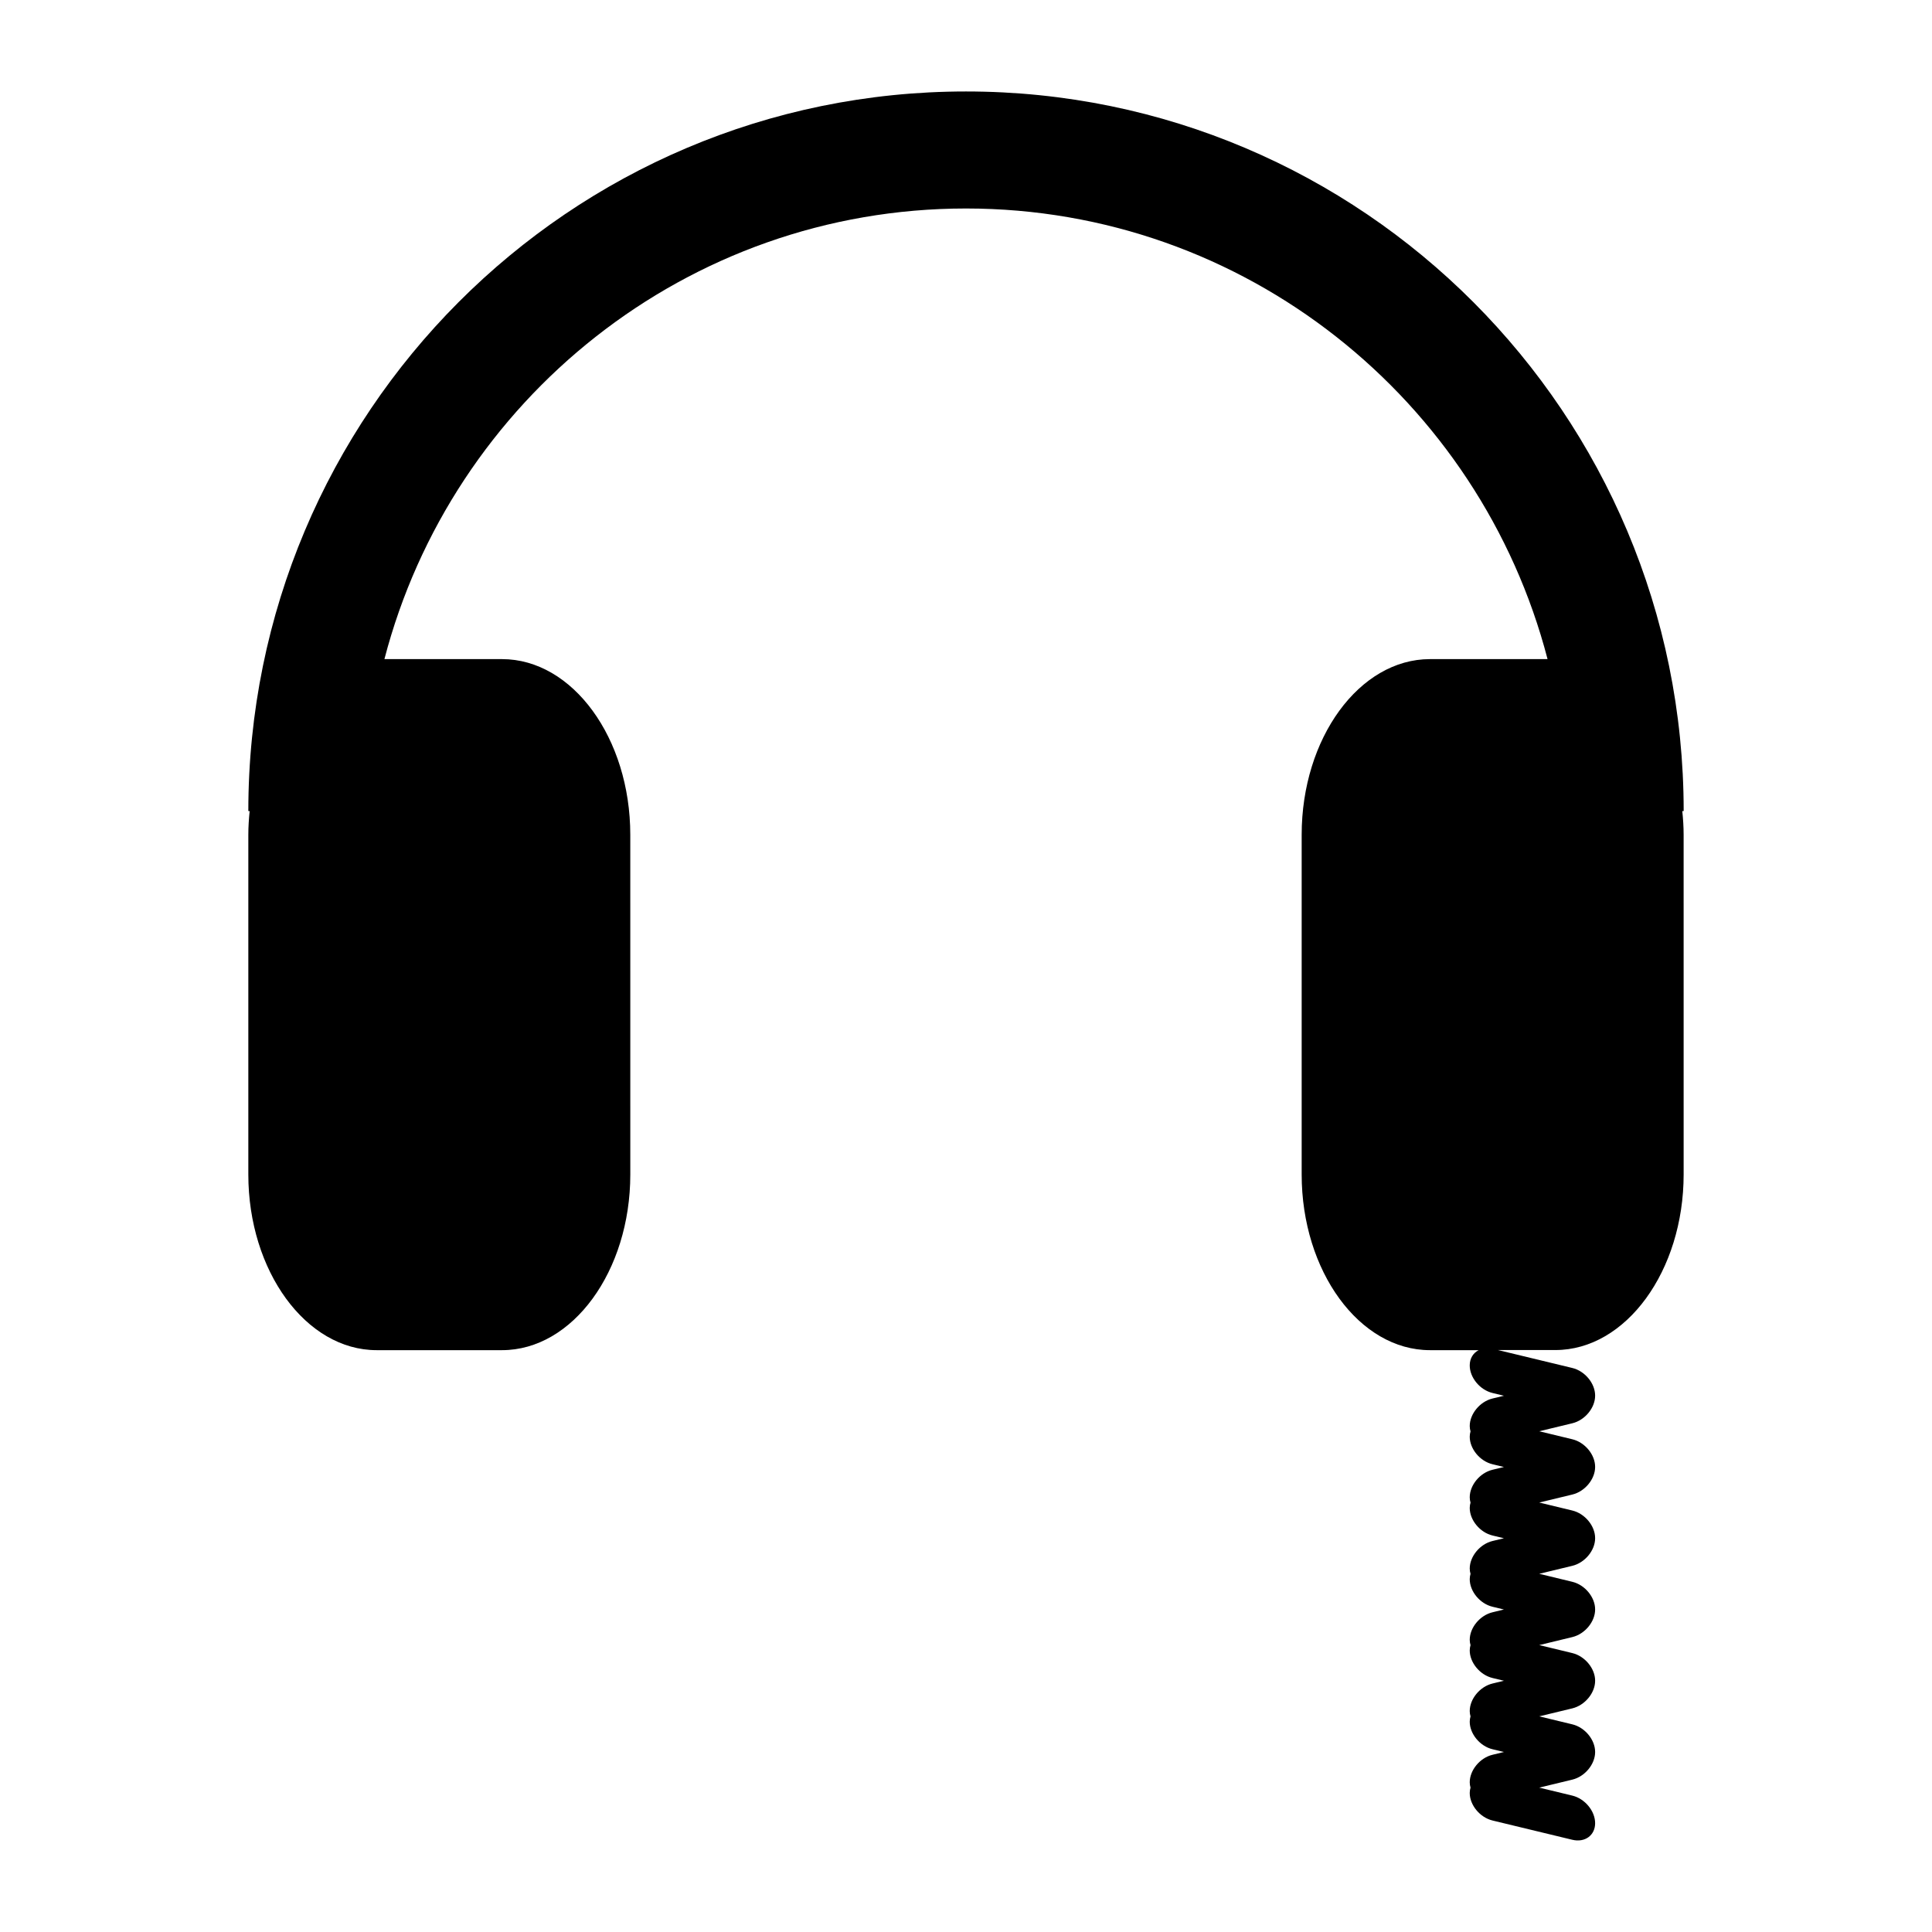 <?xml version="1.0" encoding="UTF-8"?>
<!-- Uploaded to: SVG Repo, www.svgrepo.com, Generator: SVG Repo Mixer Tools -->
<svg fill="#000000" width="800px" height="800px" version="1.1" viewBox="144 144 512 512" xmlns="http://www.w3.org/2000/svg">
 <path d="m590.19 358.95c0-105.34-85.168-190.71-190.19-190.71-105.05 0-190.19 85.367-190.19 190.71h0.352c-0.207 2.059-0.352 4.148-0.352 6.281v90.016c0 25.605 15.301 46.559 33.996 46.559h33.238c18.699 0 33.992-20.949 33.992-46.559l-0.004-90.016c0-25.605-15.293-46.559-33.992-46.559h-31.164c17.84-68.629 80.168-119.42 154.12-119.42s136.28 50.793 154.12 119.42h-31.164c-18.699 0-33.996 20.949-33.996 46.559v90.016c0 25.605 15.297 46.559 33.996 46.559h12.914c-1.434 0.723-2.371 2.16-2.371 4.043 0 3.231 2.703 6.504 6.043 7.309l3.023 0.73-3.023 0.727c-3.336 0.805-6.043 4.082-6.043 7.309 0 0.508 0.086 0.969 0.211 1.402-0.125 0.438-0.211 0.902-0.211 1.406 0 3.231 2.703 6.508 6.043 7.309l3.019 0.73-3.019 0.73c-3.336 0.801-6.043 4.074-6.043 7.309 0 0.504 0.086 0.965 0.211 1.398-0.125 0.441-0.211 0.898-0.211 1.406 0 3.231 2.703 6.504 6.043 7.312l3.019 0.727-3.019 0.727c-3.336 0.809-6.043 4.082-6.043 7.309 0 0.504 0.086 0.965 0.211 1.402-0.125 0.438-0.211 0.902-0.211 1.406 0 3.234 2.703 6.508 6.043 7.309l3.019 0.73-3.019 0.734c-3.336 0.801-6.043 4.074-6.043 7.305 0 0.504 0.086 0.965 0.211 1.402-0.125 0.438-0.211 0.895-0.211 1.402 0 3.231 2.703 6.504 6.043 7.312l3.019 0.727-3.019 0.73c-3.336 0.809-6.043 4.078-6.043 7.309 0 0.504 0.086 0.965 0.211 1.406-0.125 0.434-0.211 0.898-0.211 1.398 0 3.234 2.703 6.508 6.043 7.309l3.019 0.73-3.019 0.734c-3.336 0.801-6.043 4.074-6.043 7.305 0 0.504 0.086 0.965 0.211 1.402-0.125 0.438-0.211 0.895-0.211 1.406 0 3.227 2.703 6.5 6.043 7.309l21.145 5.106c3.332 0.801 6.043-1.168 6.043-4.394 0-3.234-2.707-6.504-6.043-7.312l-8.77-2.117 8.77-2.117c3.332-0.805 6.043-4.078 6.043-7.312v-0.016-0.016c0-3.231-2.707-6.508-6.043-7.309l-8.77-2.117 8.77-2.117c3.332-0.809 6.043-4.078 6.043-7.312v-0.016-0.02c0-3.223-2.707-6.496-6.043-7.305l-8.77-2.117 8.77-2.121c3.332-0.801 6.043-4.074 6.043-7.309v-0.016-0.016c0-3.234-2.707-6.508-6.043-7.309l-8.77-2.121 8.77-2.117c3.332-0.805 6.043-4.074 6.043-7.309v-0.016-0.02c0-3.231-2.707-6.504-6.043-7.309l-8.77-2.117 8.77-2.117c3.332-0.801 6.043-4.074 6.043-7.309v-0.016-0.016c0-3.234-2.707-6.508-6.043-7.309l-8.77-2.121 8.77-2.117c3.332-0.805 6.043-4.078 6.043-7.309v-0.016-0.02c0-3.231-2.707-6.504-6.043-7.309l-19.699-4.754h15.203c18.695 0 33.996-20.949 33.996-46.559l-0.004-89.988c0-2.137-0.141-4.223-0.352-6.281z"/>
</svg>